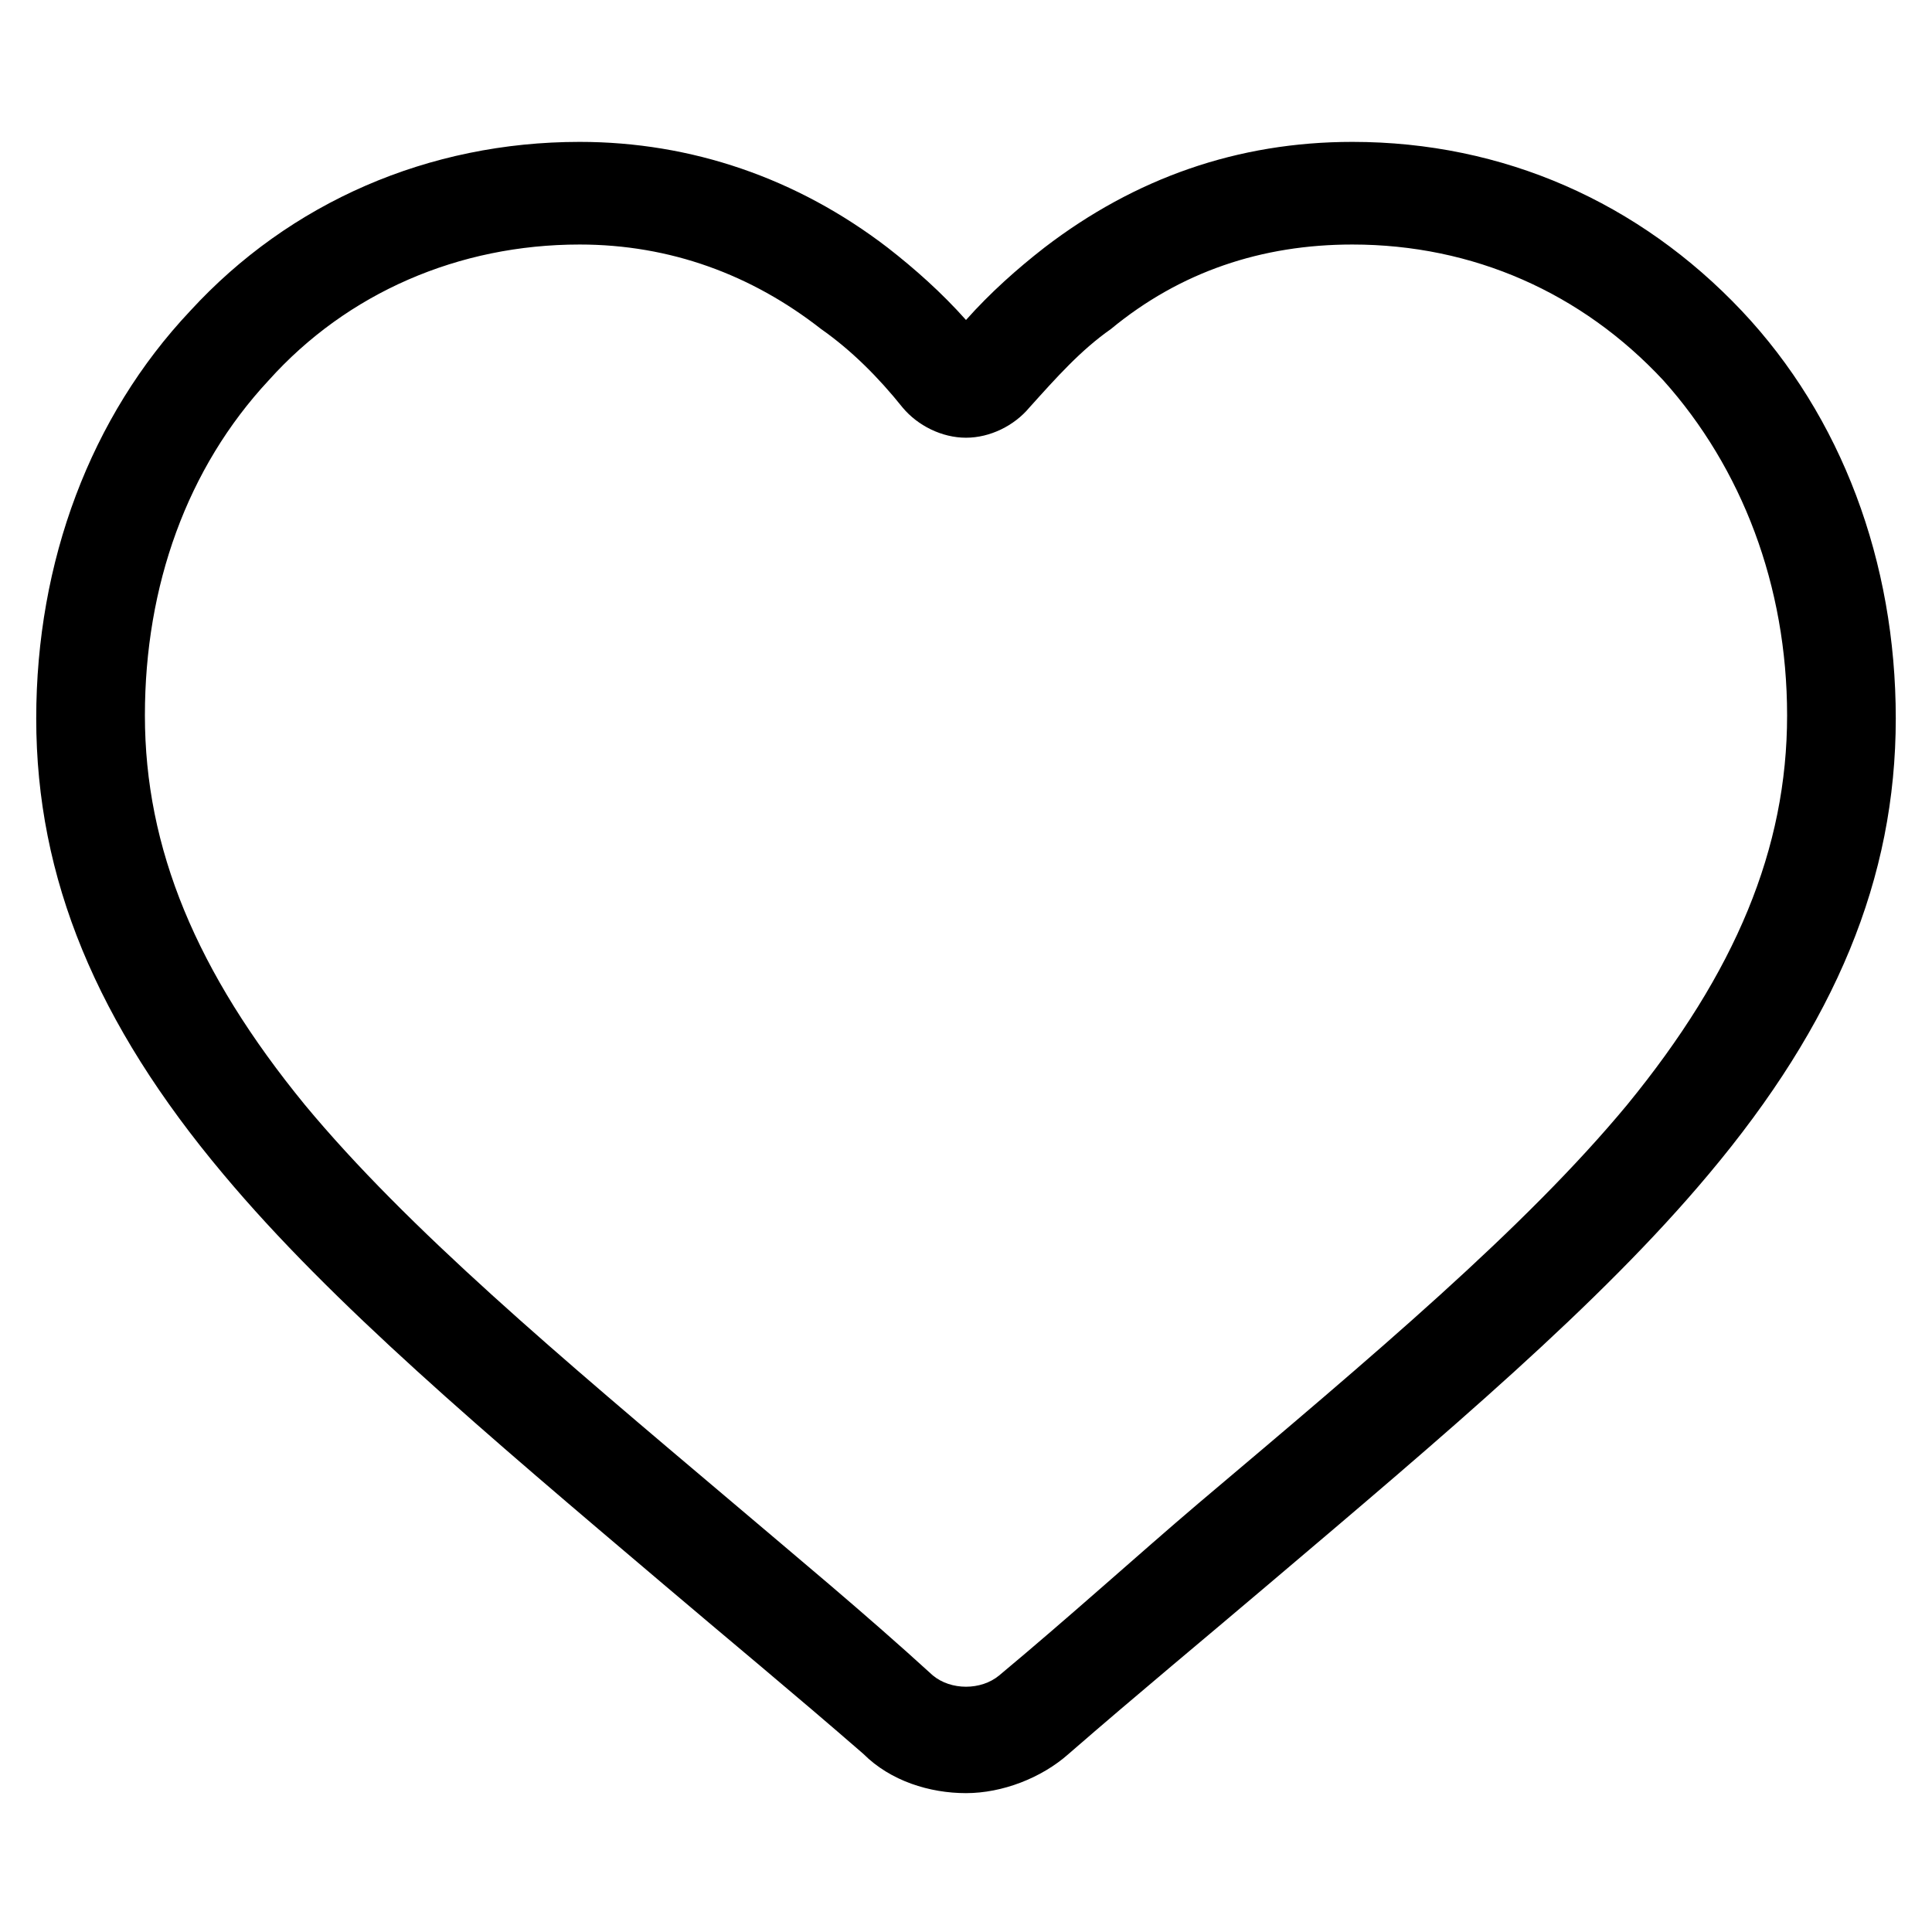 <?xml version="1.0" encoding="utf-8"?>
<!-- Generator: Adobe Illustrator 22.0.1, SVG Export Plug-In . SVG Version: 6.00 Build 0)  -->
<svg fill="#000000" width="52" height="52" version="1.1" id="lni_lni-heart" xmlns="http://www.w3.org/2000/svg" xmlns:xlink="http://www.w3.org/1999/xlink" x="0px"
	 y="0px" viewBox="0 0 64 64" style="enable-background:new 0 0 64 64;" xml:space="preserve">
<g>
	<path d="M32,59.4c-1.2,0-2.5-0.4-3.4-1.3c-2.3-2-4.6-3.9-6.6-5.6c-5.9-5-11-9.3-14.6-13.6c-4.2-5-6.2-9.8-6.2-15.1
		c0-5.2,1.8-10,5.1-13.5c3.3-3.6,7.9-5.6,12.9-5.6c3.7,0,7.2,1.2,10.2,3.5c0.9,0.7,1.8,1.5,2.6,2.4c0.8-0.9,1.7-1.7,2.6-2.4
		c3-2.3,6.4-3.5,10.2-3.5c5,0,9.5,2,12.9,5.6c3.3,3.5,5.1,8.3,5.1,13.5c0,5.3-2,10.1-6.2,15.1C53,43.2,47.9,47.5,42,52.5
		c-2,1.7-4.3,3.6-6.6,5.6C34.5,58.9,33.2,59.4,32,59.4z M19.2,8.1c-4,0-7.7,1.6-10.3,4.5c-2.7,2.9-4.1,6.8-4.1,11.1
		c0,4.4,1.7,8.5,5.3,12.9c3.4,4.1,8.4,8.3,14.2,13.2c2,1.7,4.3,3.6,6.6,5.7c0.6,0.5,1.6,0.5,2.2,0c2.4-2,4.6-4,6.6-5.7
		c5.8-4.9,10.8-9.1,14.2-13.2c3.6-4.4,5.3-8.5,5.3-12.9c0-4.3-1.5-8.2-4.1-11.1c-2.7-2.9-6.3-4.5-10.3-4.5c-3,0-5.7,0.9-8,2.8
		c-1,0.7-1.8,1.6-2.7,2.6c-0.5,0.6-1.3,1-2.1,1c0,0,0,0,0,0c-0.8,0-1.6-0.4-2.1-1c-0.8-1-1.7-1.9-2.7-2.6
		C24.9,9.1,22.2,8.1,19.2,8.1z"/>
</g>
</svg>
